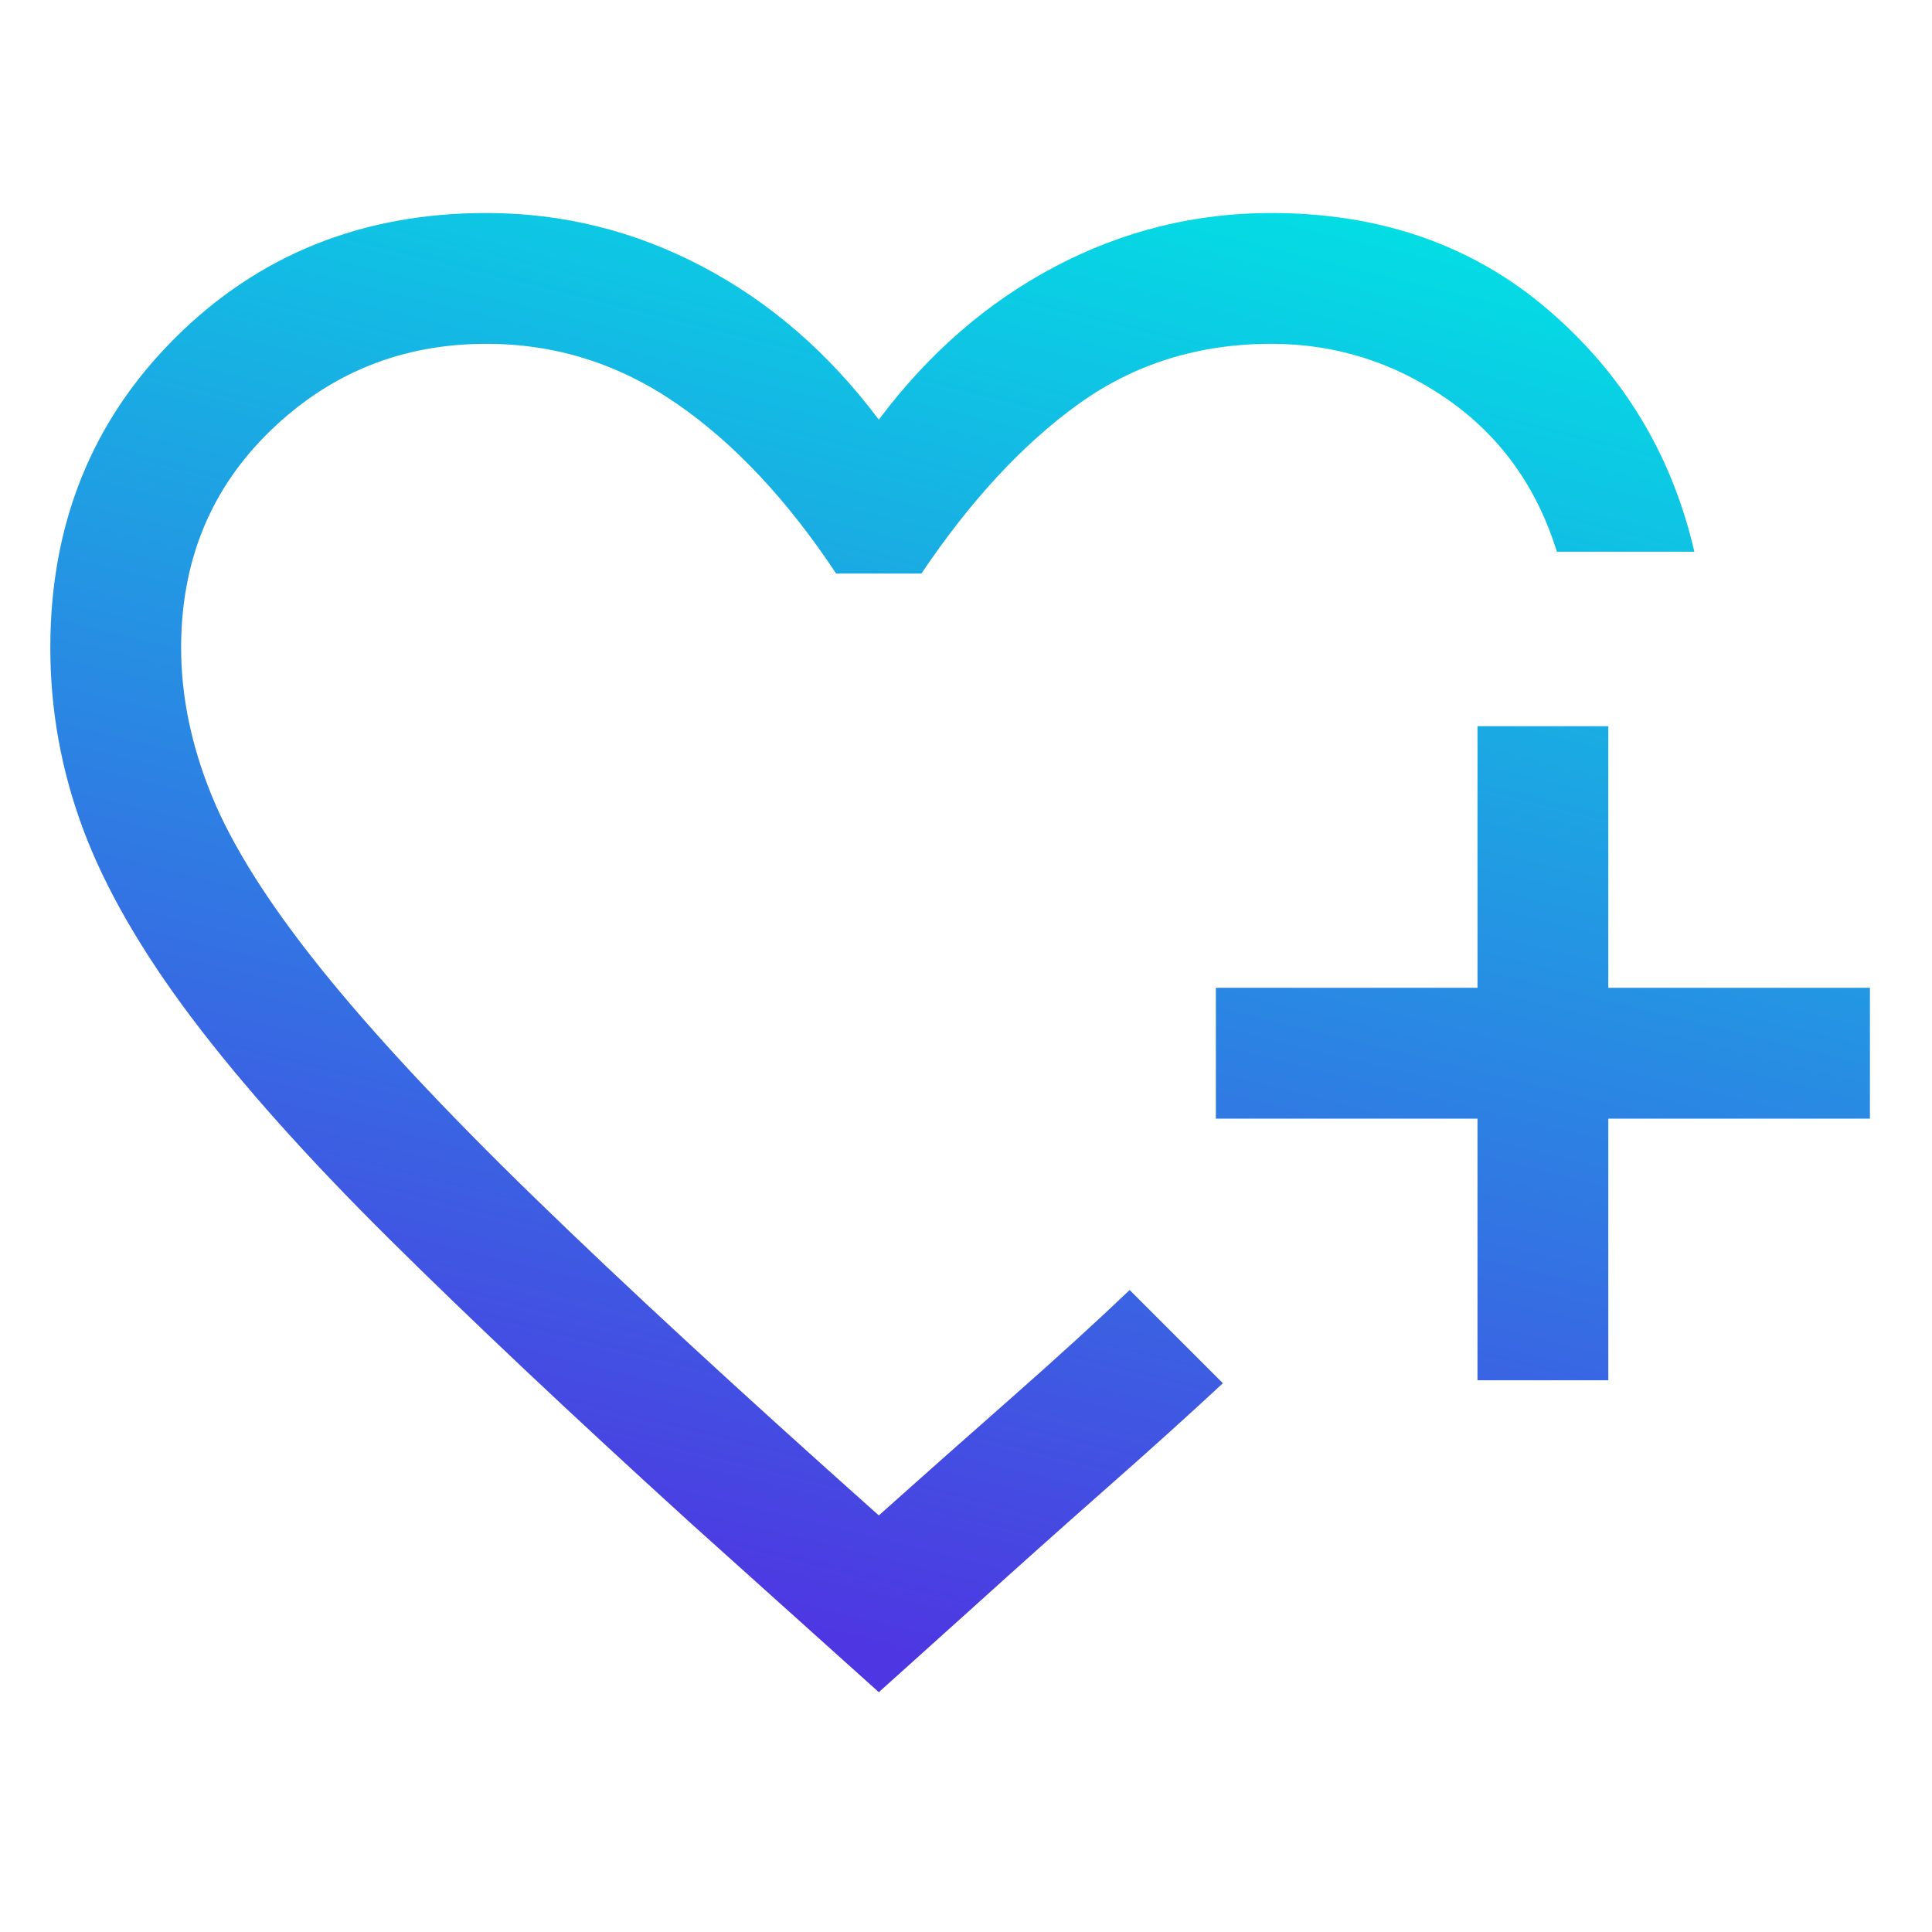 <svg width="24" height="24" viewBox="0 0 24 24" fill="none" xmlns="http://www.w3.org/2000/svg">
<g clip-path="url(#clip0_55_100)">
<mask id="mask0_55_100" style="mask-type:alpha" maskUnits="userSpaceOnUse" x="-1" y="-1" width="26" height="26">
<rect x="-1" y="-1" width="26" height="26" fill="#D9D9D9"/>
</mask>
<g mask="url(#mask0_55_100)">
<path d="M10.917 21.021L8.571 18.913C7.097 17.572 5.854 16.4 4.841 15.396C3.828 14.392 3.008 13.475 2.382 12.645C1.757 11.815 1.307 11.035 1.034 10.304C0.761 9.574 0.625 8.821 0.625 8.046C0.625 6.508 1.143 5.224 2.18 4.193C3.217 3.162 4.504 2.646 6.042 2.646C6.987 2.646 7.881 2.867 8.723 3.31C9.565 3.752 10.296 4.386 10.917 5.213C11.537 4.386 12.269 3.752 13.11 3.31C13.952 2.867 14.846 2.646 15.792 2.646C17.15 2.646 18.296 3.046 19.23 3.847C20.164 4.648 20.77 5.65 21.048 6.854H19.34C19.091 6.049 18.637 5.417 17.977 4.958C17.317 4.5 16.589 4.271 15.792 4.271C14.892 4.271 14.095 4.519 13.403 5.015C12.711 5.512 12.058 6.215 11.446 7.125H10.387C9.779 6.208 9.117 5.503 8.4 5.01C7.683 4.517 6.897 4.271 6.042 4.271C4.999 4.271 4.106 4.629 3.364 5.346C2.621 6.063 2.25 6.963 2.25 8.046C2.25 8.649 2.376 9.26 2.629 9.881C2.882 10.502 3.333 11.218 3.983 12.028C4.633 12.838 5.518 13.788 6.638 14.876C7.757 15.964 9.183 17.28 10.917 18.825C11.428 18.368 11.975 17.883 12.559 17.369C13.142 16.855 13.633 16.407 14.033 16.025L15.191 17.183C14.781 17.565 14.291 18.007 13.722 18.508C13.153 19.01 12.617 19.489 12.112 19.946L10.917 21.021ZM18.354 17.146V13.896H15.104V12.271H18.354V9.021H19.979V12.271H23.229V13.896H19.979V17.146H18.354Z" fill="url(#paint0_linear_55_100)"/>
</g>
</g>
<defs>
<linearGradient id="paint0_linear_55_100" x1="60.68" y1="-12.664" x2="50.133" y2="30.203" gradientUnits="userSpaceOnUse">
<stop offset="0.555" stop-color="#00E5E4"/>
<stop offset="1" stop-color="#4E36E2"/>
</linearGradient>
<clipPath id="clip0_55_100">
<rect width="24" height="24" fill="white"/>
</clipPath>
</defs>
</svg>
